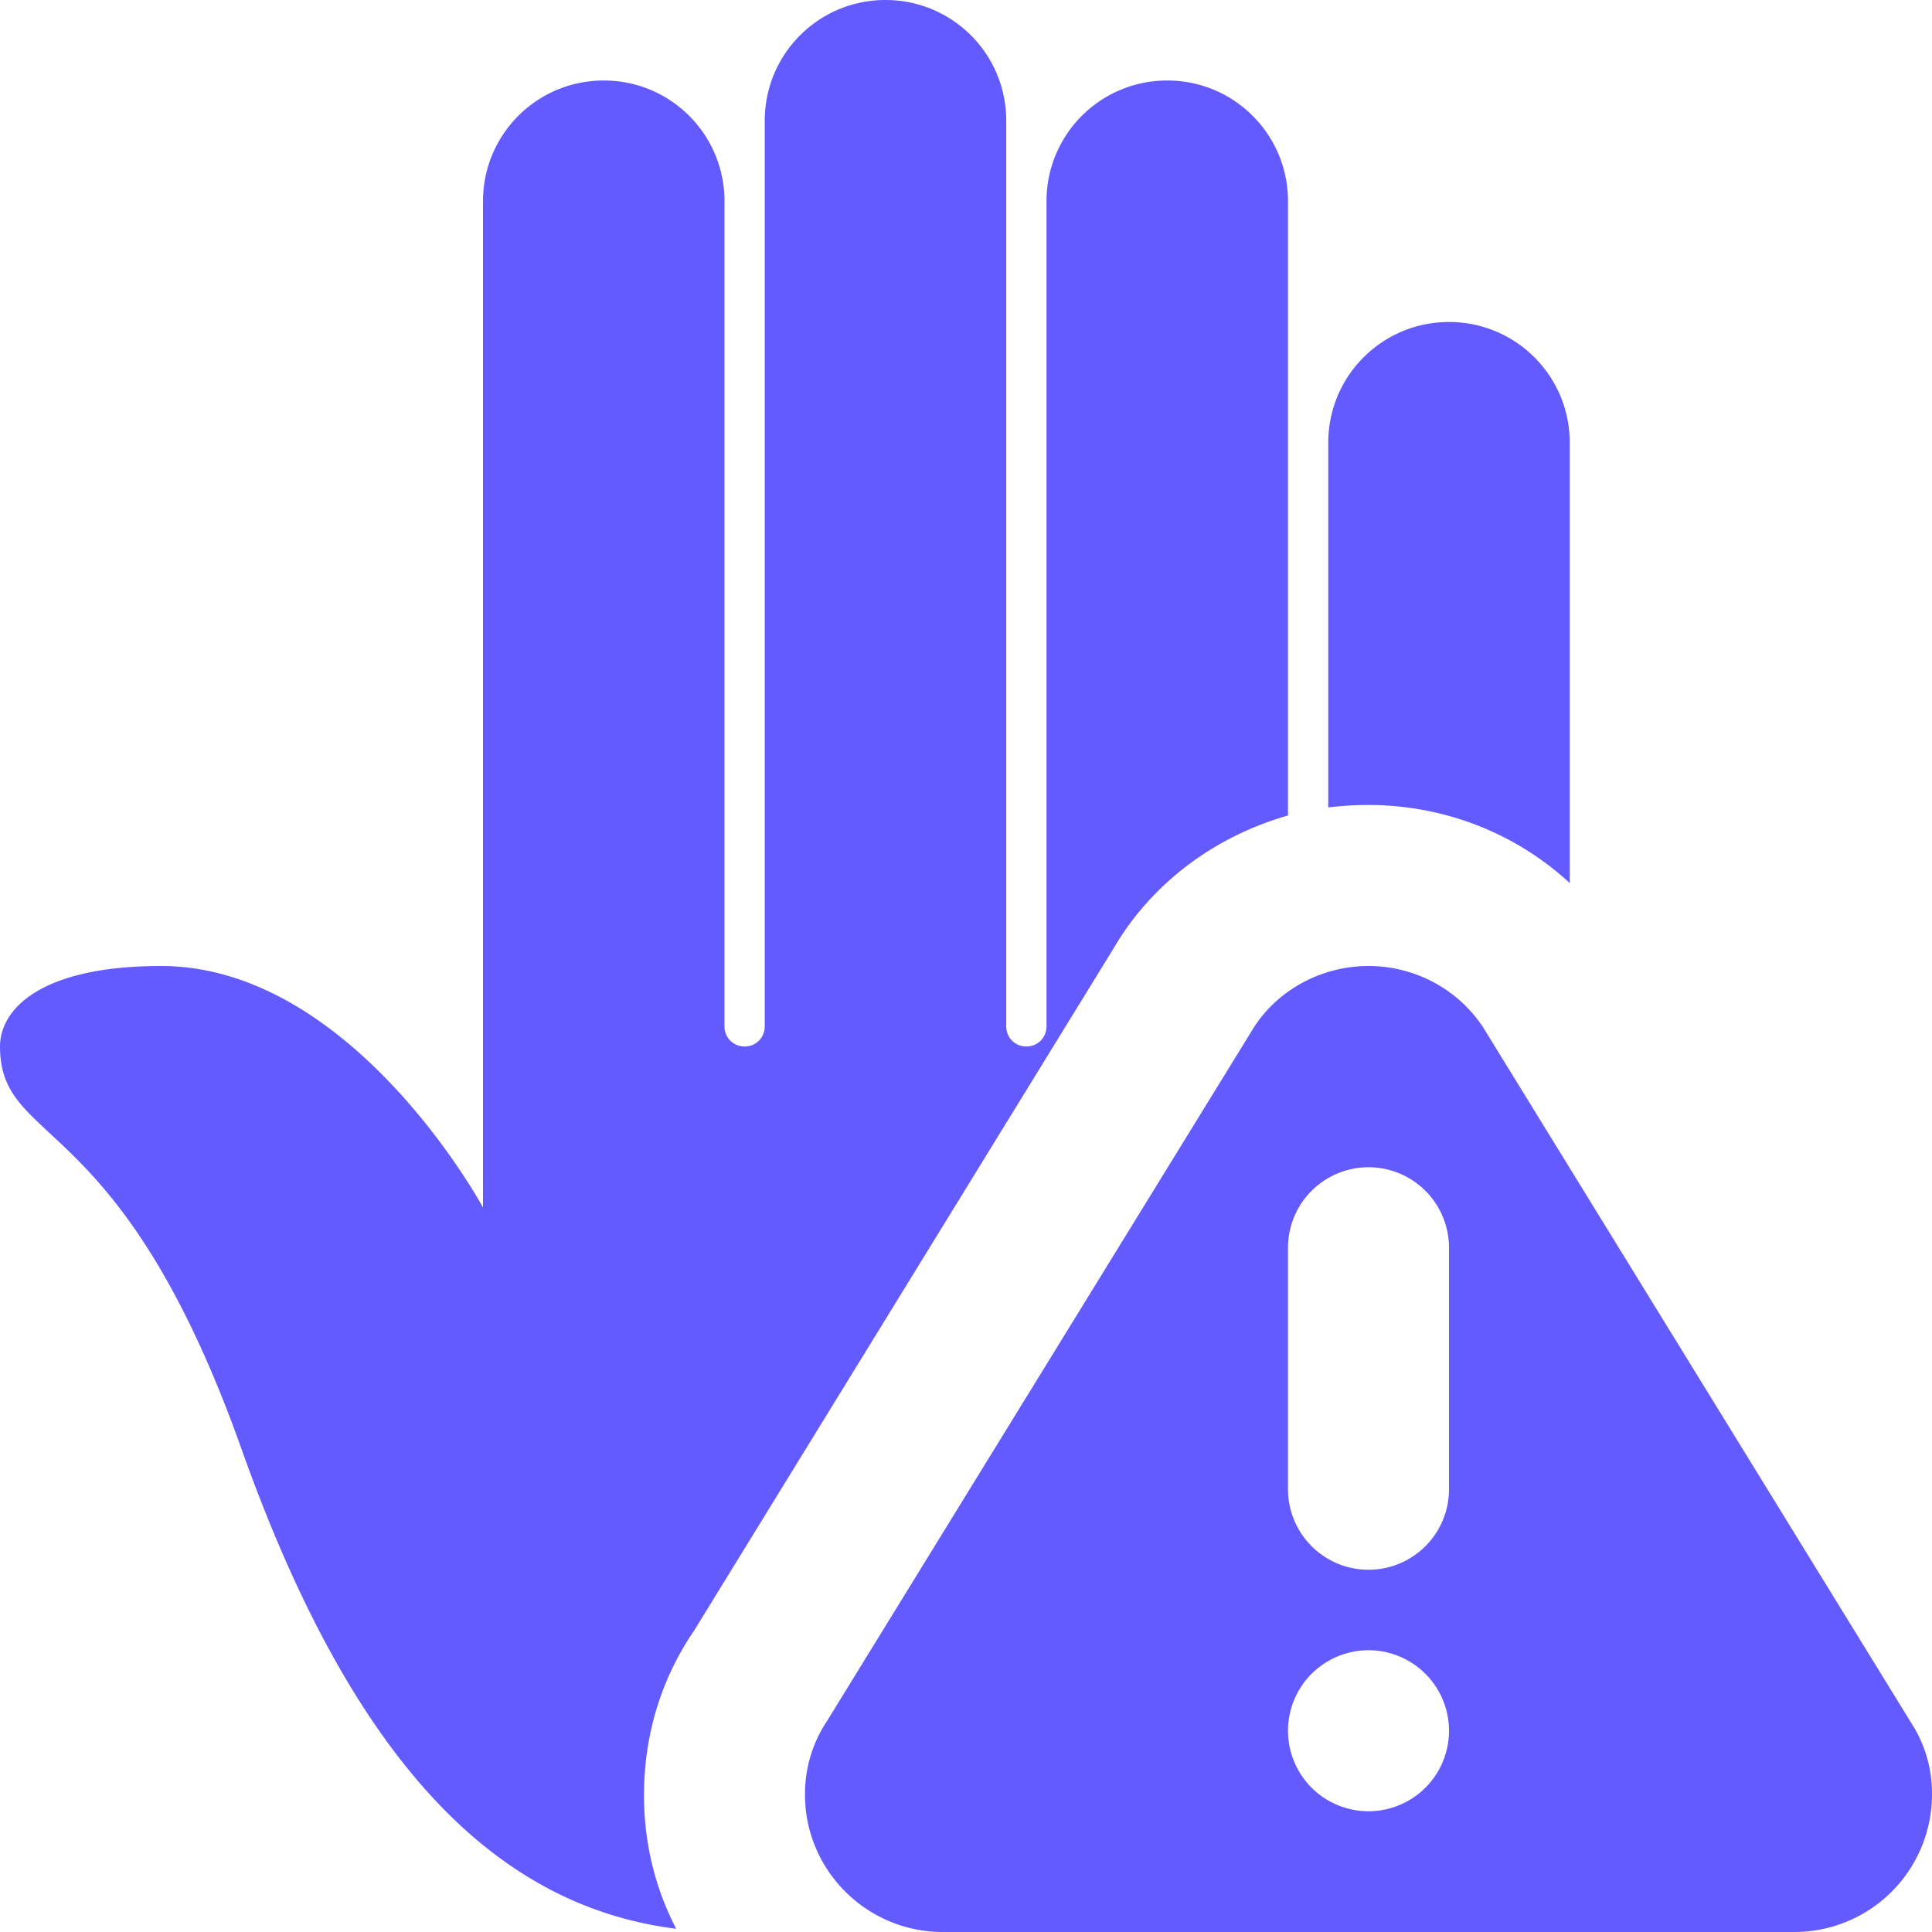 <svg class="" xml:space="preserve" style="enable-background:new 0 0 512 512" viewBox="0 0 24 24" y="0" x="0" height="512" width="512" xmlns:xlink="http://www.w3.org/1999/xlink" version="1.1" xmlns="http://www.w3.org/2000/svg"><g><path class="" data-original="#000000" opacity="1" fill="#635bff" d="m23.744 21.406-5.28-8.579C18.163 12.317 17.603 12 17 12s-1.163.317-1.456.815l-5.271 8.565a1.625 1.625 0 0 0-.273.915c0 .94.768 1.705 1.712 1.705h10.576A1.71 1.71 0 0 0 24 22.295a1.6 1.6 0 0 0-.256-.889zM17 22.5a1 1 0 1 1 0-2 1 1 0 0 1 0 2zm1-4a1 1 0 1 1-2 0v-3a1 1 0 1 1 2 0zM16 2.5v7.63c-.91.26-1.69.84-2.16 1.64l-5.22 8.49c-.41.6-.62 1.3-.62 2.04 0 .6.14 1.16.4 1.66C6.17 23.68 4.39 21.91 3 18c-1.51-4.25-3-3.74-3-5 0-.46.5-1 2-1 2.38 0 4 3 4 3V2.5C6 1.67 6.67 1 7.5 1S9 1.67 9 2.5v10.25c0 .14.11.25.25.25s.25-.11.25-.25V1.5C9.5.67 10.17 0 11 0s1.5.67 1.5 1.5v11.25c0 .14.11.25.25.25s.25-.11.25-.25V2.5c0-.83.67-1.5 1.5-1.5s1.5.67 1.5 1.5zM19.5 5.5v5.47c-.67-.62-1.56-.97-2.5-.97-.17 0-.33.01-.5.03V5.5c0-.83.67-1.5 1.5-1.5s1.5.67 1.5 1.5z"></path></g></svg>